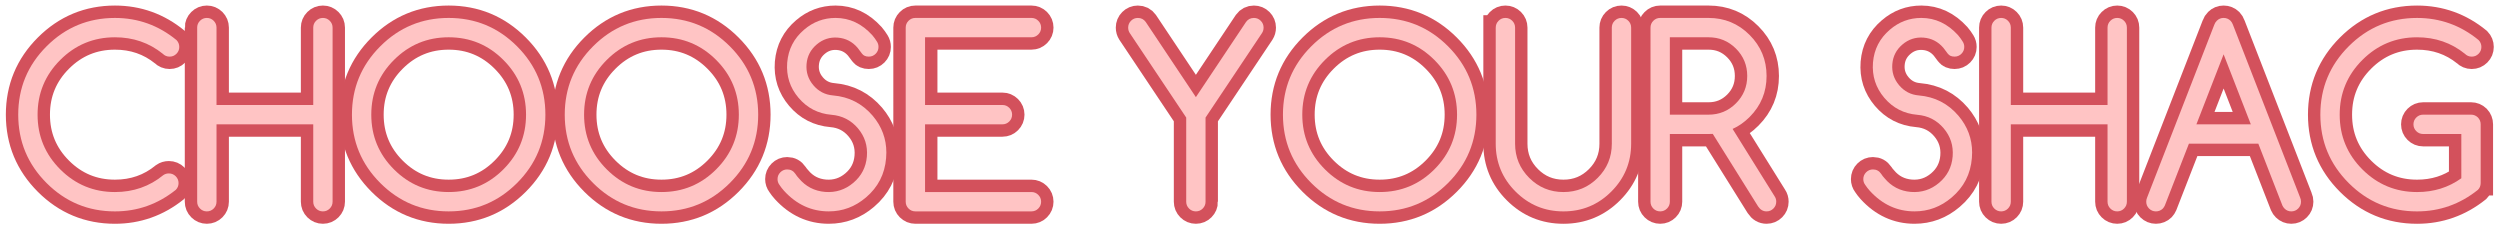 <?xml version="1.0" encoding="utf-8"?>
<!-- Generator: Adobe Illustrator 21.1.0, SVG Export Plug-In . SVG Version: 6.00 Build 0)  -->
<svg version="1.1" id="Layer_1" xmlns="http://www.w3.org/2000/svg" xmlns:xlink="http://www.w3.org/1999/xlink" x="0px" y="0px"
	 viewBox="0 0 605.76 55.68" style="enable-background:new 0 0 605.76 55.68;" xml:space="preserve">
<style type="text/css">
	.st0{fill:#FFC4C4;}
	.st1{fill:#D3515C;}
	.st2{fill:none;stroke:#D3515C;stroke-width:6;}
</style>
<g>
	<g>
		<path class="st0" d="M40.92,42.02c0.645,0,1.196,0.229,1.655,0.688c0.458,0.459,0.688,1.011,0.688,1.655s-0.225,1.191-0.674,1.641
			c-4.355,3.477-9.268,5.215-14.736,5.215c-6.465,0-11.987-2.29-16.567-6.87c-4.581-4.58-6.87-10.103-6.87-16.568
			c0-6.465,2.29-11.987,6.87-16.567c4.58-4.58,10.103-6.87,16.567-6.87c5.585,0,10.557,1.787,14.912,5.361
			c0.449,0.469,0.674,1.025,0.674,1.67s-0.23,1.196-0.688,1.655c-0.459,0.459-1.011,0.688-1.655,0.688s-1.201-0.234-1.67-0.703
			c-3.301-2.656-7.159-3.984-11.572-3.984c-5.176,0-9.595,1.831-13.257,5.493s-5.493,8.081-5.493,13.257
			c0,5.176,1.831,9.595,5.493,13.257s8.081,5.493,13.257,5.493c4.472,0,8.379-1.367,11.719-4.102
			C39.963,42.157,40.411,42.02,40.92,42.02z"/>
		<path class="st0" d="M47.775,6.688c0-0.645,0.229-1.196,0.688-1.655c0.458-0.459,1.011-0.688,1.655-0.688s1.196,0.229,1.655,0.688
			c0.458,0.459,0.688,1.011,0.688,1.655v18.75H75.9V6.688c0-0.645,0.229-1.196,0.688-1.655c0.458-0.459,1.011-0.688,1.655-0.688
			s1.196,0.229,1.655,0.688c0.458,0.459,0.688,1.011,0.688,1.655v42.188c0,0.645-0.23,1.196-0.688,1.655
			c-0.459,0.459-1.011,0.688-1.655,0.688s-1.197-0.229-1.655-0.688C76.13,50.072,75.9,49.52,75.9,48.876v-18.75H52.463v18.75
			c0,0.645-0.23,1.196-0.688,1.655c-0.459,0.459-1.011,0.688-1.655,0.688s-1.197-0.229-1.655-0.688
			c-0.459-0.459-0.688-1.011-0.688-1.655V6.688z"/>
		<path class="st0" d="M132.15,27.782c0,6.465-2.29,11.988-6.87,16.568c-4.581,4.58-10.103,6.87-16.567,6.87
			c-6.465,0-11.987-2.29-16.567-6.87c-4.581-4.58-6.87-10.103-6.87-16.568c0-6.465,2.29-11.987,6.87-16.567
			c4.58-4.58,10.103-6.87,16.567-6.87c6.464,0,11.987,2.29,16.567,6.87C129.86,15.794,132.15,21.317,132.15,27.782z M108.713,9.032
			c-5.176,0-9.595,1.831-13.257,5.493s-5.493,8.081-5.493,13.257c0,5.176,1.831,9.595,5.493,13.257s8.081,5.493,13.257,5.493
			c5.175,0,9.595-1.831,13.257-5.493s5.493-8.081,5.493-13.257c0-5.176-1.831-9.595-5.493-13.257S113.888,9.032,108.713,9.032z"/>
		<path class="st0" d="M183.713,27.782c0,6.465-2.29,11.988-6.87,16.568c-4.581,4.58-10.103,6.87-16.567,6.87
			c-6.465,0-11.987-2.29-16.567-6.87c-4.581-4.58-6.87-10.103-6.87-16.568c0-6.465,2.29-11.987,6.87-16.567
			c4.58-4.58,10.103-6.87,16.567-6.87c6.464,0,11.987,2.29,16.567,6.87C181.423,15.794,183.713,21.317,183.713,27.782z
			 M160.275,9.032c-5.176,0-9.595,1.831-13.257,5.493s-5.493,8.081-5.493,13.257c0,5.176,1.831,9.595,5.493,13.257
			s8.081,5.493,13.257,5.493c5.175,0,9.595-1.831,13.257-5.493s5.493-8.081,5.493-13.257c0-5.176-1.831-9.595-5.493-13.257
			S165.45,9.032,160.275,9.032z"/>
		<path class="st0" d="M188.869,44.804c-0.312-0.41-0.469-0.879-0.469-1.406c0-0.645,0.229-1.196,0.688-1.655
			c0.458-0.459,1.011-0.688,1.655-0.688c0.839,0,1.504,0.361,1.992,1.084c0.234,0.371,0.508,0.723,0.82,1.055
			c1.66,1.992,3.789,3.096,6.387,3.311c2.578,0.195,4.853-0.542,6.826-2.212c1.973-1.67,3.066-3.794,3.281-6.372
			c0.215-2.598-0.513-4.878-2.183-6.841c-1.67-1.963-3.804-3.052-6.401-3.267c-3.223-0.273-5.879-1.641-7.969-4.102
			c-2.09-2.461-3.008-5.312-2.754-8.555c0.273-3.223,1.641-5.879,4.102-7.969c2.207-1.895,4.746-2.842,7.617-2.842
			c3.398,0,6.367,1.396,8.906,4.189c0.429,0.508,0.81,1.035,1.143,1.582c0.234,0.371,0.352,0.791,0.352,1.26
			c0,0.645-0.23,1.196-0.688,1.655c-0.459,0.459-1.011,0.688-1.655,0.688c-0.743,0-1.289-0.234-1.641-0.703
			s-0.713-0.947-1.084-1.436c-1.27-1.484-2.861-2.305-4.775-2.461c-1.934-0.156-3.643,0.396-5.127,1.655
			c-1.484,1.26-2.305,2.847-2.461,4.761c-0.157,1.934,0.396,3.643,1.655,5.127s2.846,2.305,4.761,2.461
			c3.886,0.332,7.09,1.973,9.609,4.922c2.207,2.617,3.311,5.586,3.311,8.907c0,0.449-0.02,0.898-0.059,1.348
			c-0.312,3.867-1.944,7.051-4.893,9.551c-2.637,2.246-5.635,3.369-8.994,3.369c-4.2,0-7.812-1.66-10.84-4.98
			C189.572,45.79,189.201,45.311,188.869,44.804z"/>
		<path class="st0" d="M221.799,4.344h28.125c0.645,0,1.196,0.229,1.655,0.688c0.458,0.459,0.688,1.011,0.688,1.655
			s-0.23,1.196-0.688,1.655c-0.459,0.459-1.011,0.688-1.655,0.688h-25.781v16.406h18.75c0.645,0,1.196,0.229,1.655,0.688
			c0.458,0.459,0.688,1.011,0.688,1.655s-0.23,1.196-0.688,1.655c-0.459,0.459-1.011,0.688-1.655,0.688h-18.75v16.407h25.781
			c0.645,0,1.196,0.229,1.655,0.688c0.458,0.459,0.688,1.011,0.688,1.655s-0.23,1.196-0.688,1.655
			c-0.459,0.459-1.011,0.688-1.655,0.688h-28.125c-0.645,0-1.197-0.229-1.655-0.688c-0.459-0.459-0.688-1.011-0.688-1.655V6.688
			c0-0.645,0.229-1.196,0.688-1.655C220.602,4.574,221.154,4.344,221.799,4.344z"/>
		<path class="st0" d="M292.111,48.876c0,0.645-0.23,1.196-0.688,1.655c-0.459,0.459-1.011,0.688-1.655,0.688
			s-1.197-0.229-1.655-0.688c-0.459-0.459-0.688-1.011-0.688-1.655V28.485L273.742,8.006c-0.254-0.391-0.381-0.83-0.381-1.318
			c0-0.645,0.229-1.196,0.688-1.655c0.458-0.459,1.011-0.688,1.655-0.688c0.801,0,1.436,0.322,1.904,0.967l12.158,18.223
			l12.158-18.223c0.469-0.645,1.103-0.967,1.904-0.967c0.645,0,1.196,0.229,1.655,0.688s0.688,1.011,0.688,1.655
			c0,0.488-0.127,0.928-0.381,1.318l-13.682,20.479V48.876z"/>
		<path class="st0" d="M357.736,27.782c0,6.465-2.29,11.988-6.87,16.568s-10.103,6.87-16.567,6.87s-11.987-2.29-16.567-6.87
			s-6.87-10.103-6.87-16.568c0-6.465,2.29-11.987,6.87-16.567s10.103-6.87,16.567-6.87s11.987,2.29,16.567,6.87
			S357.736,21.317,357.736,27.782z M334.299,9.032c-5.176,0-9.595,1.831-13.257,5.493s-5.493,8.081-5.493,13.257
			c0,5.176,1.831,9.595,5.493,13.257s8.081,5.493,13.257,5.493s9.595-1.831,13.257-5.493s5.493-8.081,5.493-13.257
			c0-5.176-1.831-9.595-5.493-13.257S339.474,9.032,334.299,9.032z"/>
		<path class="st0" d="M362.424,6.688c0-0.645,0.229-1.196,0.688-1.655s1.011-0.688,1.655-0.688s1.196,0.229,1.655,0.688
			s0.688,1.011,0.688,1.655v28.125c0,3.242,1.143,6.006,3.428,8.291s5.049,3.428,8.291,3.428s6.006-1.143,8.291-3.428
			s3.428-5.049,3.428-8.291V6.688c0-0.645,0.229-1.196,0.688-1.655s1.011-0.688,1.655-0.688s1.196,0.229,1.655,0.688
			s0.688,1.011,0.688,1.655v28.125c0,4.531-1.602,8.398-4.805,11.602s-7.07,4.805-11.602,4.805s-8.398-1.602-11.602-4.805
			s-4.805-7.07-4.805-11.602V6.688z"/>
		<path class="st0" d="M402.267,4.344h11.719c3.887,0,7.202,1.372,9.946,4.116s4.116,6.06,4.116,9.946s-1.367,7.197-4.102,9.932
			c-1.27,1.27-2.646,2.236-4.131,2.9l10.195,16.348c0.254,0.371,0.381,0.801,0.381,1.289c0,0.645-0.229,1.196-0.688,1.655
			s-1.011,0.688-1.655,0.688c-0.84,0-1.523-0.4-2.051-1.201L415.011,32.44c-0.332,0.02-0.674,0.029-1.025,0.029h-9.375v16.407
			c0,0.645-0.229,1.196-0.688,1.655s-1.011,0.688-1.655,0.688s-1.196-0.229-1.655-0.688s-0.688-1.011-0.688-1.655V6.688
			c0-0.645,0.229-1.196,0.688-1.655S401.623,4.344,402.267,4.344z M404.611,9.032v18.75h9.375c2.598,0,4.81-0.913,6.636-2.739
			s2.739-4.038,2.739-6.636s-0.913-4.81-2.739-6.636s-4.038-2.739-6.636-2.739H404.611z"/>
		<path class="st0" d="M451.955,44.804c-0.312-0.41-0.469-0.879-0.469-1.406c0-0.645,0.229-1.196,0.688-1.655
			s1.011-0.688,1.655-0.688c0.84,0,1.504,0.361,1.992,1.084c0.234,0.371,0.508,0.723,0.82,1.055c1.66,1.992,3.789,3.096,6.387,3.311
			c2.578,0.195,4.854-0.542,6.826-2.212s3.066-3.794,3.281-6.372c0.215-2.598-0.513-4.878-2.183-6.841
			c-1.67-1.963-3.804-3.052-6.401-3.267c-3.223-0.273-5.879-1.641-7.969-4.102s-3.008-5.312-2.754-8.555
			c0.273-3.223,1.641-5.879,4.102-7.969c2.207-1.895,4.746-2.842,7.617-2.842c3.398,0,6.367,1.396,8.906,4.189
			c0.43,0.508,0.811,1.035,1.143,1.582c0.234,0.371,0.352,0.791,0.352,1.26c0,0.645-0.229,1.196-0.688,1.655
			s-1.011,0.688-1.655,0.688c-0.742,0-1.289-0.234-1.641-0.703s-0.713-0.947-1.084-1.436c-1.27-1.484-2.861-2.305-4.775-2.461
			c-1.934-0.156-3.643,0.396-5.127,1.655s-2.305,2.847-2.461,4.761c-0.156,1.934,0.396,3.643,1.655,5.127s2.847,2.305,4.761,2.461
			c3.887,0.332,7.09,1.973,9.609,4.922c2.207,2.617,3.311,5.586,3.311,8.907c0,0.449-0.02,0.898-0.059,1.348
			c-0.312,3.867-1.943,7.051-4.893,9.551c-2.637,2.246-5.635,3.369-8.994,3.369c-4.199,0-7.812-1.66-10.84-4.98
			C452.658,45.79,452.287,45.311,451.955,44.804z"/>
		<path class="st0" d="M482.541,6.688c0-0.645,0.229-1.196,0.688-1.655s1.011-0.688,1.655-0.688s1.196,0.229,1.655,0.688
			s0.688,1.011,0.688,1.655v18.75h23.438V6.688c0-0.645,0.229-1.196,0.688-1.655s1.011-0.688,1.655-0.688s1.196,0.229,1.655,0.688
			s0.688,1.011,0.688,1.655v42.188c0,0.645-0.229,1.196-0.688,1.655s-1.011,0.688-1.655,0.688s-1.196-0.229-1.655-0.688
			s-0.688-1.011-0.688-1.655v-18.75h-23.438v18.75c0,0.645-0.229,1.196-0.688,1.655s-1.011,0.688-1.655,0.688
			s-1.196-0.229-1.655-0.688s-0.688-1.011-0.688-1.655V6.688z"/>
		<path class="st0" d="M530.383,34.813l-5.83,14.971c-0.117,0.273-0.283,0.527-0.498,0.762c-0.469,0.449-1.025,0.674-1.67,0.674
			s-1.196-0.229-1.655-0.688s-0.688-1.011-0.688-1.655c0-0.371,0.068-0.703,0.205-0.996l16.289-41.895
			c0.117-0.352,0.322-0.674,0.615-0.967c0.449-0.449,0.996-0.674,1.641-0.674s1.201,0.225,1.67,0.674
			c0.273,0.293,0.469,0.615,0.586,0.967l16.289,41.895c0.137,0.293,0.205,0.625,0.205,0.996c0,0.645-0.229,1.196-0.688,1.655
			s-1.011,0.688-1.655,0.688s-1.191-0.225-1.641-0.674c-0.234-0.234-0.41-0.488-0.527-0.762l-5.83-14.971H530.383z M545.383,30.125
			l-6.592-16.963l-6.592,16.963H545.383z"/>
		<path class="st0" d="M601.076,44.364c0,0.645-0.225,1.191-0.674,1.641c-4.355,3.477-9.268,5.215-14.736,5.215
			c-6.465,0-11.987-2.29-16.567-6.87s-6.87-10.103-6.87-16.568c0-6.465,2.29-11.987,6.87-16.567s10.103-6.87,16.567-6.87
			c5.586,0,10.557,1.787,14.912,5.361c0.449,0.469,0.674,1.025,0.674,1.67s-0.229,1.196-0.688,1.655s-1.011,0.688-1.655,0.688
			s-1.201-0.234-1.67-0.703c-3.301-2.656-7.158-3.984-11.572-3.984c-5.176,0-9.595,1.831-13.257,5.493s-5.493,8.081-5.493,13.257
			c0,5.176,1.831,9.595,5.493,13.257s8.081,5.493,13.257,5.493c4.043,0,7.617-1.113,10.723-3.34V32.469h-9.258
			c-0.645,0-1.196-0.229-1.655-0.688s-0.688-1.011-0.688-1.655s0.229-1.196,0.688-1.655s1.011-0.688,1.655-0.688h11.631
			c0.625,0,1.172,0.225,1.641,0.674c0.449,0.469,0.674,1.025,0.674,1.67V44.364z"/>
	</g>
	<g>
		<path class="st1" d="M40.92,42.02c0.645,0,1.196,0.229,1.655,0.688c0.458,0.459,0.688,1.011,0.688,1.655s-0.225,1.191-0.674,1.641
			c-4.355,3.477-9.268,5.215-14.736,5.215c-6.465,0-11.987-2.29-16.567-6.87c-4.581-4.58-6.87-10.103-6.87-16.568
			c0-6.465,2.29-11.987,6.87-16.567c4.58-4.58,10.103-6.87,16.567-6.87c5.585,0,10.557,1.787,14.912,5.361
			c0.449,0.469,0.674,1.025,0.674,1.67s-0.23,1.196-0.688,1.655c-0.459,0.459-1.011,0.688-1.655,0.688s-1.201-0.234-1.67-0.703
			c-3.301-2.656-7.159-3.984-11.572-3.984c-5.176,0-9.595,1.831-13.257,5.493s-5.493,8.081-5.493,13.257
			c0,5.176,1.831,9.595,5.493,13.257s8.081,5.493,13.257,5.493c4.472,0,8.379-1.367,11.719-4.102
			C39.963,42.157,40.411,42.02,40.92,42.02z"/>
		<path class="st1" d="M47.775,6.688c0-0.645,0.229-1.196,0.688-1.655c0.458-0.459,1.011-0.688,1.655-0.688s1.196,0.229,1.655,0.688
			c0.458,0.459,0.688,1.011,0.688,1.655v18.75H75.9V6.688c0-0.645,0.229-1.196,0.688-1.655c0.458-0.459,1.011-0.688,1.655-0.688
			s1.196,0.229,1.655,0.688c0.458,0.459,0.688,1.011,0.688,1.655v42.188c0,0.645-0.23,1.196-0.688,1.655
			c-0.459,0.459-1.011,0.688-1.655,0.688s-1.197-0.229-1.655-0.688C76.13,50.072,75.9,49.52,75.9,48.876v-18.75H52.463v18.75
			c0,0.645-0.23,1.196-0.688,1.655c-0.459,0.459-1.011,0.688-1.655,0.688s-1.197-0.229-1.655-0.688
			c-0.459-0.459-0.688-1.011-0.688-1.655V6.688z"/>
		<path class="st1" d="M132.15,27.782c0,6.465-2.29,11.988-6.87,16.568c-4.581,4.58-10.103,6.87-16.567,6.87
			c-6.465,0-11.987-2.29-16.567-6.87c-4.581-4.58-6.87-10.103-6.87-16.568c0-6.465,2.29-11.987,6.87-16.567
			c4.58-4.58,10.103-6.87,16.567-6.87c6.464,0,11.987,2.29,16.567,6.87C129.86,15.794,132.15,21.317,132.15,27.782z M108.713,9.032
			c-5.176,0-9.595,1.831-13.257,5.493s-5.493,8.081-5.493,13.257c0,5.176,1.831,9.595,5.493,13.257s8.081,5.493,13.257,5.493
			c5.175,0,9.595-1.831,13.257-5.493s5.493-8.081,5.493-13.257c0-5.176-1.831-9.595-5.493-13.257S113.888,9.032,108.713,9.032z"/>
		<path class="st1" d="M183.713,27.782c0,6.465-2.29,11.988-6.87,16.568c-4.581,4.58-10.103,6.87-16.567,6.87
			c-6.465,0-11.987-2.29-16.567-6.87c-4.581-4.58-6.87-10.103-6.87-16.568c0-6.465,2.29-11.987,6.87-16.567
			c4.58-4.58,10.103-6.87,16.567-6.87c6.464,0,11.987,2.29,16.567,6.87C181.423,15.794,183.713,21.317,183.713,27.782z
			 M160.275,9.032c-5.176,0-9.595,1.831-13.257,5.493s-5.493,8.081-5.493,13.257c0,5.176,1.831,9.595,5.493,13.257
			s8.081,5.493,13.257,5.493c5.175,0,9.595-1.831,13.257-5.493s5.493-8.081,5.493-13.257c0-5.176-1.831-9.595-5.493-13.257
			S165.45,9.032,160.275,9.032z"/>
		<path class="st1" d="M188.869,44.804c-0.312-0.41-0.469-0.879-0.469-1.406c0-0.645,0.229-1.196,0.688-1.655
			c0.458-0.459,1.011-0.688,1.655-0.688c0.839,0,1.504,0.361,1.992,1.084c0.234,0.371,0.508,0.723,0.82,1.055
			c1.66,1.992,3.789,3.096,6.387,3.311c2.578,0.195,4.853-0.542,6.826-2.212c1.973-1.67,3.066-3.794,3.281-6.372
			c0.215-2.598-0.513-4.878-2.183-6.841c-1.67-1.963-3.804-3.052-6.401-3.267c-3.223-0.273-5.879-1.641-7.969-4.102
			c-2.09-2.461-3.008-5.312-2.754-8.555c0.273-3.223,1.641-5.879,4.102-7.969c2.207-1.895,4.746-2.842,7.617-2.842
			c3.398,0,6.367,1.396,8.906,4.189c0.429,0.508,0.81,1.035,1.143,1.582c0.234,0.371,0.352,0.791,0.352,1.26
			c0,0.645-0.23,1.196-0.688,1.655c-0.459,0.459-1.011,0.688-1.655,0.688c-0.743,0-1.289-0.234-1.641-0.703
			s-0.713-0.947-1.084-1.436c-1.27-1.484-2.861-2.305-4.775-2.461c-1.934-0.156-3.643,0.396-5.127,1.655
			c-1.484,1.26-2.305,2.847-2.461,4.761c-0.157,1.934,0.396,3.643,1.655,5.127s2.846,2.305,4.761,2.461
			c3.886,0.332,7.09,1.973,9.609,4.922c2.207,2.617,3.311,5.586,3.311,8.907c0,0.449-0.02,0.898-0.059,1.348
			c-0.312,3.867-1.944,7.051-4.893,9.551c-2.637,2.246-5.635,3.369-8.994,3.369c-4.2,0-7.812-1.66-10.84-4.98
			C189.572,45.79,189.201,45.311,188.869,44.804z"/>
		<path class="st1" d="M221.799,4.344h28.125c0.645,0,1.196,0.229,1.655,0.688c0.458,0.459,0.688,1.011,0.688,1.655
			s-0.23,1.196-0.688,1.655c-0.459,0.459-1.011,0.688-1.655,0.688h-25.781v16.406h18.75c0.645,0,1.196,0.229,1.655,0.688
			c0.458,0.459,0.688,1.011,0.688,1.655s-0.23,1.196-0.688,1.655c-0.459,0.459-1.011,0.688-1.655,0.688h-18.75v16.407h25.781
			c0.645,0,1.196,0.229,1.655,0.688c0.458,0.459,0.688,1.011,0.688,1.655s-0.23,1.196-0.688,1.655
			c-0.459,0.459-1.011,0.688-1.655,0.688h-28.125c-0.645,0-1.197-0.229-1.655-0.688c-0.459-0.459-0.688-1.011-0.688-1.655V6.688
			c0-0.645,0.229-1.196,0.688-1.655C220.602,4.574,221.154,4.344,221.799,4.344z"/>
		<path class="st1" d="M292.111,48.876c0,0.645-0.23,1.196-0.688,1.655c-0.459,0.459-1.011,0.688-1.655,0.688
			s-1.197-0.229-1.655-0.688c-0.459-0.459-0.688-1.011-0.688-1.655V28.485L273.742,8.006c-0.254-0.391-0.381-0.83-0.381-1.318
			c0-0.645,0.229-1.196,0.688-1.655c0.458-0.459,1.011-0.688,1.655-0.688c0.801,0,1.436,0.322,1.904,0.967l12.158,18.223
			l12.158-18.223c0.469-0.645,1.103-0.967,1.904-0.967c0.645,0,1.196,0.229,1.655,0.688s0.688,1.011,0.688,1.655
			c0,0.488-0.127,0.928-0.381,1.318l-13.682,20.479V48.876z"/>
		<path class="st1" d="M357.736,27.782c0,6.465-2.29,11.988-6.87,16.568s-10.103,6.87-16.567,6.87s-11.987-2.29-16.567-6.87
			s-6.87-10.103-6.87-16.568c0-6.465,2.29-11.987,6.87-16.567s10.103-6.87,16.567-6.87s11.987,2.29,16.567,6.87
			S357.736,21.317,357.736,27.782z M334.299,9.032c-5.176,0-9.595,1.831-13.257,5.493s-5.493,8.081-5.493,13.257
			c0,5.176,1.831,9.595,5.493,13.257s8.081,5.493,13.257,5.493s9.595-1.831,13.257-5.493s5.493-8.081,5.493-13.257
			c0-5.176-1.831-9.595-5.493-13.257S339.474,9.032,334.299,9.032z"/>
		<path class="st1" d="M362.424,6.688c0-0.645,0.229-1.196,0.688-1.655s1.011-0.688,1.655-0.688s1.196,0.229,1.655,0.688
			s0.688,1.011,0.688,1.655v28.125c0,3.242,1.143,6.006,3.428,8.291s5.049,3.428,8.291,3.428s6.006-1.143,8.291-3.428
			s3.428-5.049,3.428-8.291V6.688c0-0.645,0.229-1.196,0.688-1.655s1.011-0.688,1.655-0.688s1.196,0.229,1.655,0.688
			s0.688,1.011,0.688,1.655v28.125c0,4.531-1.602,8.398-4.805,11.602s-7.07,4.805-11.602,4.805s-8.398-1.602-11.602-4.805
			s-4.805-7.07-4.805-11.602V6.688z"/>
		<path class="st1" d="M402.267,4.344h11.719c3.887,0,7.202,1.372,9.946,4.116s4.116,6.06,4.116,9.946s-1.367,7.197-4.102,9.932
			c-1.27,1.27-2.646,2.236-4.131,2.9l10.195,16.348c0.254,0.371,0.381,0.801,0.381,1.289c0,0.645-0.229,1.196-0.688,1.655
			s-1.011,0.688-1.655,0.688c-0.84,0-1.523-0.4-2.051-1.201L415.011,32.44c-0.332,0.02-0.674,0.029-1.025,0.029h-9.375v16.407
			c0,0.645-0.229,1.196-0.688,1.655s-1.011,0.688-1.655,0.688s-1.196-0.229-1.655-0.688s-0.688-1.011-0.688-1.655V6.688
			c0-0.645,0.229-1.196,0.688-1.655S401.623,4.344,402.267,4.344z M404.611,9.032v18.75h9.375c2.598,0,4.81-0.913,6.636-2.739
			s2.739-4.038,2.739-6.636s-0.913-4.81-2.739-6.636s-4.038-2.739-6.636-2.739H404.611z"/>
		<path class="st1" d="M451.955,44.804c-0.312-0.41-0.469-0.879-0.469-1.406c0-0.645,0.229-1.196,0.688-1.655
			s1.011-0.688,1.655-0.688c0.84,0,1.504,0.361,1.992,1.084c0.234,0.371,0.508,0.723,0.82,1.055c1.66,1.992,3.789,3.096,6.387,3.311
			c2.578,0.195,4.854-0.542,6.826-2.212s3.066-3.794,3.281-6.372c0.215-2.598-0.513-4.878-2.183-6.841
			c-1.67-1.963-3.804-3.052-6.401-3.267c-3.223-0.273-5.879-1.641-7.969-4.102s-3.008-5.312-2.754-8.555
			c0.273-3.223,1.641-5.879,4.102-7.969c2.207-1.895,4.746-2.842,7.617-2.842c3.398,0,6.367,1.396,8.906,4.189
			c0.43,0.508,0.811,1.035,1.143,1.582c0.234,0.371,0.352,0.791,0.352,1.26c0,0.645-0.229,1.196-0.688,1.655
			s-1.011,0.688-1.655,0.688c-0.742,0-1.289-0.234-1.641-0.703s-0.713-0.947-1.084-1.436c-1.27-1.484-2.861-2.305-4.775-2.461
			c-1.934-0.156-3.643,0.396-5.127,1.655s-2.305,2.847-2.461,4.761c-0.156,1.934,0.396,3.643,1.655,5.127s2.847,2.305,4.761,2.461
			c3.887,0.332,7.09,1.973,9.609,4.922c2.207,2.617,3.311,5.586,3.311,8.907c0,0.449-0.02,0.898-0.059,1.348
			c-0.312,3.867-1.943,7.051-4.893,9.551c-2.637,2.246-5.635,3.369-8.994,3.369c-4.199,0-7.812-1.66-10.84-4.98
			C452.658,45.79,452.287,45.311,451.955,44.804z"/>
		<path class="st1" d="M482.541,6.688c0-0.645,0.229-1.196,0.688-1.655s1.011-0.688,1.655-0.688s1.196,0.229,1.655,0.688
			s0.688,1.011,0.688,1.655v18.75h23.438V6.688c0-0.645,0.229-1.196,0.688-1.655s1.011-0.688,1.655-0.688s1.196,0.229,1.655,0.688
			s0.688,1.011,0.688,1.655v42.188c0,0.645-0.229,1.196-0.688,1.655s-1.011,0.688-1.655,0.688s-1.196-0.229-1.655-0.688
			s-0.688-1.011-0.688-1.655v-18.75h-23.438v18.75c0,0.645-0.229,1.196-0.688,1.655s-1.011,0.688-1.655,0.688
			s-1.196-0.229-1.655-0.688s-0.688-1.011-0.688-1.655V6.688z"/>
		<path class="st1" d="M530.383,34.813l-5.83,14.971c-0.117,0.273-0.283,0.527-0.498,0.762c-0.469,0.449-1.025,0.674-1.67,0.674
			s-1.196-0.229-1.655-0.688s-0.688-1.011-0.688-1.655c0-0.371,0.068-0.703,0.205-0.996l16.289-41.895
			c0.117-0.352,0.322-0.674,0.615-0.967c0.449-0.449,0.996-0.674,1.641-0.674s1.201,0.225,1.67,0.674
			c0.273,0.293,0.469,0.615,0.586,0.967l16.289,41.895c0.137,0.293,0.205,0.625,0.205,0.996c0,0.645-0.229,1.196-0.688,1.655
			s-1.011,0.688-1.655,0.688s-1.191-0.225-1.641-0.674c-0.234-0.234-0.41-0.488-0.527-0.762l-5.83-14.971H530.383z M545.383,30.125
			l-6.592-16.963l-6.592,16.963H545.383z"/>
		<path class="st1" d="M601.076,44.364c0,0.645-0.225,1.191-0.674,1.641c-4.355,3.477-9.268,5.215-14.736,5.215
			c-6.465,0-11.987-2.29-16.567-6.87s-6.87-10.103-6.87-16.568c0-6.465,2.29-11.987,6.87-16.567s10.103-6.87,16.567-6.87
			c5.586,0,10.557,1.787,14.912,5.361c0.449,0.469,0.674,1.025,0.674,1.67s-0.229,1.196-0.688,1.655s-1.011,0.688-1.655,0.688
			s-1.201-0.234-1.67-0.703c-3.301-2.656-7.158-3.984-11.572-3.984c-5.176,0-9.595,1.831-13.257,5.493s-5.493,8.081-5.493,13.257
			c0,5.176,1.831,9.595,5.493,13.257s8.081,5.493,13.257,5.493c4.043,0,7.617-1.113,10.723-3.34V32.469h-9.258
			c-0.645,0-1.196-0.229-1.655-0.688s-0.688-1.011-0.688-1.655s0.229-1.196,0.688-1.655s1.011-0.688,1.655-0.688h11.631
			c0.625,0,1.172,0.225,1.641,0.674c0.449,0.469,0.674,1.025,0.674,1.67V44.364z"/>
	</g>
	<g>
		<path class="st2" d="M40.92,42.02c0.645,0,1.196,0.229,1.655,0.688c0.458,0.459,0.688,1.011,0.688,1.655s-0.225,1.191-0.674,1.641
			c-4.355,3.477-9.268,5.215-14.736,5.215c-6.465,0-11.987-2.29-16.567-6.87c-4.581-4.58-6.87-10.103-6.87-16.568
			c0-6.465,2.29-11.987,6.87-16.567c4.58-4.58,10.103-6.87,16.567-6.87c5.585,0,10.557,1.787,14.912,5.361
			c0.449,0.469,0.674,1.025,0.674,1.67s-0.23,1.196-0.688,1.655c-0.459,0.459-1.011,0.688-1.655,0.688s-1.201-0.234-1.67-0.703
			c-3.301-2.656-7.159-3.984-11.572-3.984c-5.176,0-9.595,1.831-13.257,5.493s-5.493,8.081-5.493,13.257
			c0,5.176,1.831,9.595,5.493,13.257s8.081,5.493,13.257,5.493c4.472,0,8.379-1.367,11.719-4.102
			C39.963,42.157,40.411,42.02,40.92,42.02z"/>
		<path class="st2" d="M47.775,6.688c0-0.645,0.229-1.196,0.688-1.655c0.458-0.459,1.011-0.688,1.655-0.688s1.196,0.229,1.655,0.688
			c0.458,0.459,0.688,1.011,0.688,1.655v18.75H75.9V6.688c0-0.645,0.229-1.196,0.688-1.655c0.458-0.459,1.011-0.688,1.655-0.688
			s1.196,0.229,1.655,0.688c0.458,0.459,0.688,1.011,0.688,1.655v42.188c0,0.645-0.23,1.196-0.688,1.655
			c-0.459,0.459-1.011,0.688-1.655,0.688s-1.197-0.229-1.655-0.688C76.13,50.072,75.9,49.52,75.9,48.876v-18.75H52.463v18.75
			c0,0.645-0.23,1.196-0.688,1.655c-0.459,0.459-1.011,0.688-1.655,0.688s-1.197-0.229-1.655-0.688
			c-0.459-0.459-0.688-1.011-0.688-1.655V6.688z"/>
		<path class="st2" d="M132.15,27.782c0,6.465-2.29,11.988-6.87,16.568c-4.581,4.58-10.103,6.87-16.567,6.87
			c-6.465,0-11.987-2.29-16.567-6.87c-4.581-4.58-6.87-10.103-6.87-16.568c0-6.465,2.29-11.987,6.87-16.567
			c4.58-4.58,10.103-6.87,16.567-6.87c6.464,0,11.987,2.29,16.567,6.87C129.86,15.794,132.15,21.317,132.15,27.782z M108.713,9.032
			c-5.176,0-9.595,1.831-13.257,5.493s-5.493,8.081-5.493,13.257c0,5.176,1.831,9.595,5.493,13.257s8.081,5.493,13.257,5.493
			c5.175,0,9.595-1.831,13.257-5.493s5.493-8.081,5.493-13.257c0-5.176-1.831-9.595-5.493-13.257S113.888,9.032,108.713,9.032z"/>
		<path class="st2" d="M183.713,27.782c0,6.465-2.29,11.988-6.87,16.568c-4.581,4.58-10.103,6.87-16.567,6.87
			c-6.465,0-11.987-2.29-16.567-6.87c-4.581-4.58-6.87-10.103-6.87-16.568c0-6.465,2.29-11.987,6.87-16.567
			c4.58-4.58,10.103-6.87,16.567-6.87c6.464,0,11.987,2.29,16.567,6.87C181.423,15.794,183.713,21.317,183.713,27.782z
			 M160.275,9.032c-5.176,0-9.595,1.831-13.257,5.493s-5.493,8.081-5.493,13.257c0,5.176,1.831,9.595,5.493,13.257
			s8.081,5.493,13.257,5.493c5.175,0,9.595-1.831,13.257-5.493s5.493-8.081,5.493-13.257c0-5.176-1.831-9.595-5.493-13.257
			S165.45,9.032,160.275,9.032z"/>
		<path class="st2" d="M188.869,44.804c-0.312-0.41-0.469-0.879-0.469-1.406c0-0.645,0.229-1.196,0.688-1.655
			c0.458-0.459,1.011-0.688,1.655-0.688c0.839,0,1.504,0.361,1.992,1.084c0.234,0.371,0.508,0.723,0.82,1.055
			c1.66,1.992,3.789,3.096,6.387,3.311c2.578,0.195,4.853-0.542,6.826-2.212c1.973-1.67,3.066-3.794,3.281-6.372
			c0.215-2.598-0.513-4.878-2.183-6.841c-1.67-1.963-3.804-3.052-6.401-3.267c-3.223-0.273-5.879-1.641-7.969-4.102
			c-2.09-2.461-3.008-5.312-2.754-8.555c0.273-3.223,1.641-5.879,4.102-7.969c2.207-1.895,4.746-2.842,7.617-2.842
			c3.398,0,6.367,1.396,8.906,4.189c0.429,0.508,0.81,1.035,1.143,1.582c0.234,0.371,0.352,0.791,0.352,1.26
			c0,0.645-0.23,1.196-0.688,1.655c-0.459,0.459-1.011,0.688-1.655,0.688c-0.743,0-1.289-0.234-1.641-0.703
			s-0.713-0.947-1.084-1.436c-1.27-1.484-2.861-2.305-4.775-2.461c-1.934-0.156-3.643,0.396-5.127,1.655
			c-1.484,1.26-2.305,2.847-2.461,4.761c-0.157,1.934,0.396,3.643,1.655,5.127s2.846,2.305,4.761,2.461
			c3.886,0.332,7.09,1.973,9.609,4.922c2.207,2.617,3.311,5.586,3.311,8.907c0,0.449-0.02,0.898-0.059,1.348
			c-0.312,3.867-1.944,7.051-4.893,9.551c-2.637,2.246-5.635,3.369-8.994,3.369c-4.2,0-7.812-1.66-10.84-4.98
			C189.572,45.79,189.201,45.311,188.869,44.804z"/>
		<path class="st2" d="M221.799,4.344h28.125c0.645,0,1.196,0.229,1.655,0.688c0.458,0.459,0.688,1.011,0.688,1.655
			s-0.23,1.196-0.688,1.655c-0.459,0.459-1.011,0.688-1.655,0.688h-25.781v16.406h18.75c0.645,0,1.196,0.229,1.655,0.688
			c0.458,0.459,0.688,1.011,0.688,1.655s-0.23,1.196-0.688,1.655c-0.459,0.459-1.011,0.688-1.655,0.688h-18.75v16.407h25.781
			c0.645,0,1.196,0.229,1.655,0.688c0.458,0.459,0.688,1.011,0.688,1.655s-0.23,1.196-0.688,1.655
			c-0.459,0.459-1.011,0.688-1.655,0.688h-28.125c-0.645,0-1.197-0.229-1.655-0.688c-0.459-0.459-0.688-1.011-0.688-1.655V6.688
			c0-0.645,0.229-1.196,0.688-1.655C220.602,4.574,221.154,4.344,221.799,4.344z"/>
		<path class="st2" d="M292.111,48.876c0,0.645-0.23,1.196-0.688,1.655c-0.459,0.459-1.011,0.688-1.655,0.688
			s-1.197-0.229-1.655-0.688c-0.459-0.459-0.688-1.011-0.688-1.655V28.485L273.742,8.006c-0.254-0.391-0.381-0.83-0.381-1.318
			c0-0.645,0.229-1.196,0.688-1.655c0.458-0.459,1.011-0.688,1.655-0.688c0.801,0,1.436,0.322,1.904,0.967l12.158,18.223
			l12.158-18.223c0.469-0.645,1.103-0.967,1.904-0.967c0.645,0,1.196,0.229,1.655,0.688s0.688,1.011,0.688,1.655
			c0,0.488-0.127,0.928-0.381,1.318l-13.682,20.479V48.876z"/>
		<path class="st2" d="M357.736,27.782c0,6.465-2.29,11.988-6.87,16.568s-10.103,6.87-16.567,6.87s-11.987-2.29-16.567-6.87
			s-6.87-10.103-6.87-16.568c0-6.465,2.29-11.987,6.87-16.567s10.103-6.87,16.567-6.87s11.987,2.29,16.567,6.87
			S357.736,21.317,357.736,27.782z M334.299,9.032c-5.176,0-9.595,1.831-13.257,5.493s-5.493,8.081-5.493,13.257
			c0,5.176,1.831,9.595,5.493,13.257s8.081,5.493,13.257,5.493s9.595-1.831,13.257-5.493s5.493-8.081,5.493-13.257
			c0-5.176-1.831-9.595-5.493-13.257S339.474,9.032,334.299,9.032z"/>
		<path class="st2" d="M362.424,6.688c0-0.645,0.229-1.196,0.688-1.655s1.011-0.688,1.655-0.688s1.196,0.229,1.655,0.688
			s0.688,1.011,0.688,1.655v28.125c0,3.242,1.143,6.006,3.428,8.291s5.049,3.428,8.291,3.428s6.006-1.143,8.291-3.428
			s3.428-5.049,3.428-8.291V6.688c0-0.645,0.229-1.196,0.688-1.655s1.011-0.688,1.655-0.688s1.196,0.229,1.655,0.688
			s0.688,1.011,0.688,1.655v28.125c0,4.531-1.602,8.398-4.805,11.602s-7.07,4.805-11.602,4.805s-8.398-1.602-11.602-4.805
			s-4.805-7.07-4.805-11.602V6.688z"/>
		<path class="st2" d="M402.267,4.344h11.719c3.887,0,7.202,1.372,9.946,4.116s4.116,6.06,4.116,9.946s-1.367,7.197-4.102,9.932
			c-1.27,1.27-2.646,2.236-4.131,2.9l10.195,16.348c0.254,0.371,0.381,0.801,0.381,1.289c0,0.645-0.229,1.196-0.688,1.655
			s-1.011,0.688-1.655,0.688c-0.84,0-1.523-0.4-2.051-1.201L415.011,32.44c-0.332,0.02-0.674,0.029-1.025,0.029h-9.375v16.407
			c0,0.645-0.229,1.196-0.688,1.655s-1.011,0.688-1.655,0.688s-1.196-0.229-1.655-0.688s-0.688-1.011-0.688-1.655V6.688
			c0-0.645,0.229-1.196,0.688-1.655S401.623,4.344,402.267,4.344z M404.611,9.032v18.75h9.375c2.598,0,4.81-0.913,6.636-2.739
			s2.739-4.038,2.739-6.636s-0.913-4.81-2.739-6.636s-4.038-2.739-6.636-2.739H404.611z"/>
		<path class="st2" d="M451.955,44.804c-0.312-0.41-0.469-0.879-0.469-1.406c0-0.645,0.229-1.196,0.688-1.655
			s1.011-0.688,1.655-0.688c0.84,0,1.504,0.361,1.992,1.084c0.234,0.371,0.508,0.723,0.82,1.055c1.66,1.992,3.789,3.096,6.387,3.311
			c2.578,0.195,4.854-0.542,6.826-2.212s3.066-3.794,3.281-6.372c0.215-2.598-0.513-4.878-2.183-6.841
			c-1.67-1.963-3.804-3.052-6.401-3.267c-3.223-0.273-5.879-1.641-7.969-4.102s-3.008-5.312-2.754-8.555
			c0.273-3.223,1.641-5.879,4.102-7.969c2.207-1.895,4.746-2.842,7.617-2.842c3.398,0,6.367,1.396,8.906,4.189
			c0.43,0.508,0.811,1.035,1.143,1.582c0.234,0.371,0.352,0.791,0.352,1.26c0,0.645-0.229,1.196-0.688,1.655
			s-1.011,0.688-1.655,0.688c-0.742,0-1.289-0.234-1.641-0.703s-0.713-0.947-1.084-1.436c-1.27-1.484-2.861-2.305-4.775-2.461
			c-1.934-0.156-3.643,0.396-5.127,1.655s-2.305,2.847-2.461,4.761c-0.156,1.934,0.396,3.643,1.655,5.127s2.847,2.305,4.761,2.461
			c3.887,0.332,7.09,1.973,9.609,4.922c2.207,2.617,3.311,5.586,3.311,8.907c0,0.449-0.02,0.898-0.059,1.348
			c-0.312,3.867-1.943,7.051-4.893,9.551c-2.637,2.246-5.635,3.369-8.994,3.369c-4.199,0-7.812-1.66-10.84-4.98
			C452.658,45.79,452.287,45.311,451.955,44.804z"/>
		<path class="st2" d="M482.541,6.688c0-0.645,0.229-1.196,0.688-1.655s1.011-0.688,1.655-0.688s1.196,0.229,1.655,0.688
			s0.688,1.011,0.688,1.655v18.75h23.438V6.688c0-0.645,0.229-1.196,0.688-1.655s1.011-0.688,1.655-0.688s1.196,0.229,1.655,0.688
			s0.688,1.011,0.688,1.655v42.188c0,0.645-0.229,1.196-0.688,1.655s-1.011,0.688-1.655,0.688s-1.196-0.229-1.655-0.688
			s-0.688-1.011-0.688-1.655v-18.75h-23.438v18.75c0,0.645-0.229,1.196-0.688,1.655s-1.011,0.688-1.655,0.688
			s-1.196-0.229-1.655-0.688s-0.688-1.011-0.688-1.655V6.688z"/>
		<path class="st2" d="M530.383,34.813l-5.83,14.971c-0.117,0.273-0.283,0.527-0.498,0.762c-0.469,0.449-1.025,0.674-1.67,0.674
			s-1.196-0.229-1.655-0.688s-0.688-1.011-0.688-1.655c0-0.371,0.068-0.703,0.205-0.996l16.289-41.895
			c0.117-0.352,0.322-0.674,0.615-0.967c0.449-0.449,0.996-0.674,1.641-0.674s1.201,0.225,1.67,0.674
			c0.273,0.293,0.469,0.615,0.586,0.967l16.289,41.895c0.137,0.293,0.205,0.625,0.205,0.996c0,0.645-0.229,1.196-0.688,1.655
			s-1.011,0.688-1.655,0.688s-1.191-0.225-1.641-0.674c-0.234-0.234-0.41-0.488-0.527-0.762l-5.83-14.971H530.383z M545.383,30.125
			l-6.592-16.963l-6.592,16.963H545.383z"/>
		<path class="st2" d="M601.076,44.364c0,0.645-0.225,1.191-0.674,1.641c-4.355,3.477-9.268,5.215-14.736,5.215
			c-6.465,0-11.987-2.29-16.567-6.87s-6.87-10.103-6.87-16.568c0-6.465,2.29-11.987,6.87-16.567s10.103-6.87,16.567-6.87
			c5.586,0,10.557,1.787,14.912,5.361c0.449,0.469,0.674,1.025,0.674,1.67s-0.229,1.196-0.688,1.655s-1.011,0.688-1.655,0.688
			s-1.201-0.234-1.67-0.703c-3.301-2.656-7.158-3.984-11.572-3.984c-5.176,0-9.595,1.831-13.257,5.493s-5.493,8.081-5.493,13.257
			c0,5.176,1.831,9.595,5.493,13.257s8.081,5.493,13.257,5.493c4.043,0,7.617-1.113,10.723-3.34V32.469h-9.258
			c-0.645,0-1.196-0.229-1.655-0.688s-0.688-1.011-0.688-1.655s0.229-1.196,0.688-1.655s1.011-0.688,1.655-0.688h11.631
			c0.625,0,1.172,0.225,1.641,0.674c0.449,0.469,0.674,1.025,0.674,1.67V44.364z"/>
	</g>
</g>
<g>
	
		<image style="overflow:visible;opacity:0.2;" width="2524" height="232" xlink:href="D4FC5B7965D39AE2.html"  transform="matrix(0.24 0 0 0.24 0 0)">
	</image>
	<g>
		<path class="st0" d="M40.92,42.021c0.645,0,1.196,0.229,1.655,0.688c0.458,0.459,0.688,1.011,0.688,1.655
			s-0.225,1.191-0.674,1.641c-4.355,3.477-9.268,5.215-14.736,5.215c-6.465,0-11.987-2.29-16.567-6.87
			c-4.581-4.58-6.87-10.103-6.87-16.567s2.29-11.987,6.87-16.567c4.58-4.58,10.103-6.87,16.567-6.87
			c5.585,0,10.557,1.787,14.912,5.361c0.449,0.469,0.674,1.025,0.674,1.67s-0.23,1.196-0.688,1.655
			c-0.459,0.459-1.011,0.688-1.655,0.688s-1.201-0.234-1.67-0.703c-3.301-2.656-7.159-3.984-11.572-3.984
			c-5.176,0-9.595,1.831-13.257,5.493s-5.493,8.081-5.493,13.257s1.831,9.595,5.493,13.257s8.081,5.493,13.257,5.493
			c4.472,0,8.379-1.367,11.719-4.102C39.963,42.158,40.411,42.021,40.92,42.021z"/>
		<path class="st0" d="M47.775,6.689c0-0.645,0.229-1.196,0.688-1.655c0.458-0.459,1.011-0.688,1.655-0.688s1.196,0.229,1.655,0.688
			c0.458,0.459,0.688,1.011,0.688,1.655v18.75H75.9V6.689c0-0.645,0.229-1.196,0.688-1.655c0.458-0.459,1.011-0.688,1.655-0.688
			s1.196,0.229,1.655,0.688c0.458,0.459,0.688,1.011,0.688,1.655v42.188c0,0.645-0.23,1.196-0.688,1.655
			c-0.459,0.459-1.011,0.688-1.655,0.688s-1.197-0.229-1.655-0.688c-0.459-0.459-0.688-1.011-0.688-1.655v-18.75H52.463v18.75
			c0,0.645-0.23,1.196-0.688,1.655c-0.459,0.459-1.011,0.688-1.655,0.688s-1.197-0.229-1.655-0.688
			c-0.459-0.459-0.688-1.011-0.688-1.655V6.689z"/>
		<path class="st0" d="M132.15,27.783c0,6.465-2.29,11.987-6.87,16.567c-4.581,4.58-10.103,6.87-16.567,6.87
			c-6.465,0-11.987-2.29-16.567-6.87c-4.581-4.58-6.87-10.103-6.87-16.567s2.29-11.987,6.87-16.567
			c4.58-4.58,10.103-6.87,16.567-6.87c6.464,0,11.987,2.29,16.567,6.87C129.86,15.795,132.15,21.318,132.15,27.783z M108.713,9.033
			c-5.176,0-9.595,1.831-13.257,5.493s-5.493,8.081-5.493,13.257s1.831,9.595,5.493,13.257s8.081,5.493,13.257,5.493
			c5.175,0,9.595-1.831,13.257-5.493s5.493-8.081,5.493-13.257s-1.831-9.595-5.493-13.257S113.888,9.033,108.713,9.033z"/>
		<path class="st0" d="M183.713,27.783c0,6.465-2.29,11.987-6.87,16.567c-4.581,4.58-10.103,6.87-16.567,6.87
			c-6.465,0-11.987-2.29-16.567-6.87c-4.581-4.58-6.87-10.103-6.87-16.567s2.29-11.987,6.87-16.567
			c4.58-4.58,10.103-6.87,16.567-6.87c6.464,0,11.987,2.29,16.567,6.87C181.423,15.795,183.713,21.318,183.713,27.783z
			 M160.275,9.033c-5.176,0-9.595,1.831-13.257,5.493s-5.493,8.081-5.493,13.257s1.831,9.595,5.493,13.257s8.081,5.493,13.257,5.493
			c5.175,0,9.595-1.831,13.257-5.493s5.493-8.081,5.493-13.257s-1.831-9.595-5.493-13.257S165.45,9.033,160.275,9.033z"/>
		<path class="st0" d="M188.869,44.804c-0.312-0.41-0.469-0.879-0.469-1.406c0-0.645,0.229-1.196,0.688-1.655
			c0.458-0.459,1.011-0.688,1.655-0.688c0.839,0,1.504,0.361,1.992,1.084c0.234,0.371,0.508,0.723,0.82,1.055
			c1.66,1.992,3.789,3.096,6.387,3.311c2.578,0.195,4.853-0.542,6.826-2.212c1.973-1.67,3.066-3.794,3.281-6.372
			c0.215-2.598-0.513-4.878-2.183-6.841s-3.804-3.052-6.401-3.267c-3.223-0.273-5.879-1.641-7.969-4.102
			c-2.09-2.461-3.008-5.312-2.754-8.555c0.273-3.223,1.641-5.879,4.102-7.969c2.207-1.895,4.746-2.842,7.617-2.842
			c3.398,0,6.367,1.396,8.906,4.189c0.429,0.508,0.81,1.035,1.143,1.582c0.234,0.371,0.352,0.791,0.352,1.26
			c0,0.645-0.23,1.196-0.688,1.655c-0.459,0.459-1.011,0.688-1.655,0.688c-0.743,0-1.289-0.234-1.641-0.703
			s-0.713-0.947-1.084-1.436c-1.27-1.484-2.861-2.305-4.775-2.461c-1.934-0.156-3.643,0.396-5.127,1.655
			c-1.484,1.26-2.305,2.847-2.461,4.761c-0.157,1.934,0.396,3.643,1.655,5.127s2.846,2.305,4.761,2.461
			c3.886,0.332,7.09,1.973,9.609,4.922c2.207,2.617,3.311,5.586,3.311,8.906c0,0.449-0.02,0.898-0.059,1.348
			c-0.312,3.867-1.944,7.051-4.893,9.551c-2.637,2.246-5.635,3.369-8.994,3.369c-4.2,0-7.812-1.66-10.84-4.98
			C189.572,45.791,189.201,45.312,188.869,44.804z"/>
		<path class="st0" d="M221.799,4.345h28.125c0.645,0,1.196,0.229,1.655,0.688c0.458,0.459,0.688,1.011,0.688,1.655
			s-0.23,1.196-0.688,1.655c-0.459,0.459-1.011,0.688-1.655,0.688h-25.781v16.406h18.75c0.645,0,1.196,0.229,1.655,0.688
			c0.458,0.459,0.688,1.011,0.688,1.655s-0.23,1.196-0.688,1.655c-0.459,0.459-1.011,0.688-1.655,0.688h-18.75v16.406h25.781
			c0.645,0,1.196,0.229,1.655,0.688c0.458,0.459,0.688,1.011,0.688,1.655s-0.23,1.196-0.688,1.655
			c-0.459,0.459-1.011,0.688-1.655,0.688h-28.125c-0.645,0-1.197-0.229-1.655-0.688c-0.459-0.459-0.688-1.011-0.688-1.655V6.689
			c0-0.645,0.229-1.196,0.688-1.655C220.602,4.575,221.154,4.345,221.799,4.345z"/>
		<path class="st0" d="M292.111,48.877c0,0.645-0.23,1.196-0.688,1.655c-0.459,0.459-1.011,0.688-1.655,0.688
			s-1.197-0.229-1.655-0.688c-0.459-0.459-0.688-1.011-0.688-1.655V28.486L273.742,8.007c-0.254-0.391-0.381-0.83-0.381-1.318
			c0-0.645,0.229-1.196,0.688-1.655c0.458-0.459,1.011-0.688,1.655-0.688c0.801,0,1.436,0.322,1.904,0.967l12.158,18.223
			l12.158-18.223c0.469-0.645,1.103-0.967,1.904-0.967c0.645,0,1.196,0.229,1.655,0.688s0.688,1.011,0.688,1.655
			c0,0.488-0.127,0.928-0.381,1.318l-13.682,20.479V48.877z"/>
		<path class="st0" d="M357.736,27.783c0,6.465-2.29,11.987-6.87,16.567s-10.103,6.87-16.567,6.87s-11.987-2.29-16.567-6.87
			s-6.87-10.103-6.87-16.567s2.29-11.987,6.87-16.567s10.103-6.87,16.567-6.87s11.987,2.29,16.567,6.87
			S357.736,21.318,357.736,27.783z M334.299,9.033c-5.176,0-9.595,1.831-13.257,5.493s-5.493,8.081-5.493,13.257
			s1.831,9.595,5.493,13.257s8.081,5.493,13.257,5.493s9.595-1.831,13.257-5.493s5.493-8.081,5.493-13.257
			s-1.831-9.595-5.493-13.257S339.474,9.033,334.299,9.033z"/>
		<path class="st0" d="M362.424,6.689c0-0.645,0.229-1.196,0.688-1.655s1.011-0.688,1.655-0.688s1.196,0.229,1.655,0.688
			s0.688,1.011,0.688,1.655v28.125c0,3.242,1.143,6.006,3.428,8.291s5.049,3.428,8.291,3.428s6.006-1.143,8.291-3.428
			s3.428-5.049,3.428-8.291V6.689c0-0.645,0.229-1.196,0.688-1.655s1.011-0.688,1.655-0.688s1.196,0.229,1.655,0.688
			s0.688,1.011,0.688,1.655v28.125c0,4.531-1.602,8.398-4.805,11.602s-7.07,4.805-11.602,4.805s-8.398-1.602-11.602-4.805
			s-4.805-7.07-4.805-11.602V6.689z"/>
		<path class="st0" d="M402.267,4.345h11.719c3.887,0,7.202,1.372,9.946,4.116s4.116,6.06,4.116,9.946s-1.367,7.197-4.102,9.932
			c-1.27,1.27-2.646,2.236-4.131,2.9l10.195,16.348c0.254,0.371,0.381,0.801,0.381,1.289c0,0.645-0.229,1.196-0.688,1.655
			s-1.011,0.688-1.655,0.688c-0.84,0-1.523-0.4-2.051-1.201l-10.986-17.578c-0.332,0.02-0.674,0.029-1.025,0.029h-9.375v16.406
			c0,0.645-0.229,1.196-0.688,1.655s-1.011,0.688-1.655,0.688s-1.196-0.229-1.655-0.688s-0.688-1.011-0.688-1.655V6.689
			c0-0.645,0.229-1.196,0.688-1.655S401.623,4.345,402.267,4.345z M404.611,9.033v18.75h9.375c2.598,0,4.81-0.913,6.636-2.739
			s2.739-4.038,2.739-6.636s-0.913-4.81-2.739-6.636s-4.038-2.739-6.636-2.739H404.611z"/>
		<path class="st0" d="M451.955,44.804c-0.312-0.41-0.469-0.879-0.469-1.406c0-0.645,0.229-1.196,0.688-1.655
			s1.011-0.688,1.655-0.688c0.84,0,1.504,0.361,1.992,1.084c0.234,0.371,0.508,0.723,0.82,1.055c1.66,1.992,3.789,3.096,6.387,3.311
			c2.578,0.195,4.854-0.542,6.826-2.212s3.066-3.794,3.281-6.372c0.215-2.598-0.513-4.878-2.183-6.841s-3.804-3.052-6.401-3.267
			c-3.223-0.273-5.879-1.641-7.969-4.102s-3.008-5.312-2.754-8.555c0.273-3.223,1.641-5.879,4.102-7.969
			c2.207-1.895,4.746-2.842,7.617-2.842c3.398,0,6.367,1.396,8.906,4.189c0.43,0.508,0.811,1.035,1.143,1.582
			c0.234,0.371,0.352,0.791,0.352,1.26c0,0.645-0.229,1.196-0.688,1.655s-1.011,0.688-1.655,0.688c-0.742,0-1.289-0.234-1.641-0.703
			s-0.713-0.947-1.084-1.436c-1.27-1.484-2.861-2.305-4.775-2.461c-1.934-0.156-3.643,0.396-5.127,1.655s-2.305,2.847-2.461,4.761
			c-0.156,1.934,0.396,3.643,1.655,5.127s2.847,2.305,4.761,2.461c3.887,0.332,7.09,1.973,9.609,4.922
			c2.207,2.617,3.311,5.586,3.311,8.906c0,0.449-0.02,0.898-0.059,1.348c-0.312,3.867-1.943,7.051-4.893,9.551
			c-2.637,2.246-5.635,3.369-8.994,3.369c-4.199,0-7.812-1.66-10.84-4.98C452.658,45.791,452.287,45.312,451.955,44.804z"/>
		<path class="st0" d="M482.541,6.689c0-0.645,0.229-1.196,0.688-1.655s1.011-0.688,1.655-0.688s1.196,0.229,1.655,0.688
			s0.688,1.011,0.688,1.655v18.75h23.438V6.689c0-0.645,0.229-1.196,0.688-1.655s1.011-0.688,1.655-0.688s1.196,0.229,1.655,0.688
			s0.688,1.011,0.688,1.655v42.188c0,0.645-0.229,1.196-0.688,1.655s-1.011,0.688-1.655,0.688s-1.196-0.229-1.655-0.688
			s-0.688-1.011-0.688-1.655v-18.75h-23.438v18.75c0,0.645-0.229,1.196-0.688,1.655s-1.011,0.688-1.655,0.688
			s-1.196-0.229-1.655-0.688s-0.688-1.011-0.688-1.655V6.689z"/>
		<path class="st0" d="M530.383,34.814l-5.83,14.971c-0.117,0.273-0.283,0.527-0.498,0.762c-0.469,0.449-1.025,0.674-1.67,0.674
			s-1.196-0.229-1.655-0.688s-0.688-1.011-0.688-1.655c0-0.371,0.068-0.703,0.205-0.996l16.289-41.895
			c0.117-0.352,0.322-0.674,0.615-0.967c0.449-0.449,0.996-0.674,1.641-0.674s1.201,0.225,1.67,0.674
			c0.273,0.293,0.469,0.615,0.586,0.967l16.289,41.895c0.137,0.293,0.205,0.625,0.205,0.996c0,0.645-0.229,1.196-0.688,1.655
			s-1.011,0.688-1.655,0.688s-1.191-0.225-1.641-0.674c-0.234-0.234-0.41-0.488-0.527-0.762l-5.83-14.971H530.383z M545.383,30.127
			l-6.592-16.963l-6.592,16.963H545.383z"/>
		<path class="st0" d="M601.076,44.365c0,0.645-0.225,1.191-0.674,1.641c-4.355,3.477-9.268,5.215-14.736,5.215
			c-6.465,0-11.987-2.29-16.567-6.87s-6.87-10.103-6.87-16.567s2.29-11.987,6.87-16.567s10.103-6.87,16.567-6.87
			c5.586,0,10.557,1.787,14.912,5.361c0.449,0.469,0.674,1.025,0.674,1.67s-0.229,1.196-0.688,1.655s-1.011,0.688-1.655,0.688
			s-1.201-0.234-1.67-0.703c-3.301-2.656-7.158-3.984-11.572-3.984c-5.176,0-9.595,1.831-13.257,5.493s-5.493,8.081-5.493,13.257
			s1.831,9.595,5.493,13.257s8.081,5.493,13.257,5.493c4.043,0,7.617-1.113,10.723-3.34V32.47h-9.258
			c-0.645,0-1.196-0.229-1.655-0.688c-0.459-0.459-0.688-1.011-0.688-1.655s0.229-1.196,0.688-1.655s1.011-0.688,1.655-0.688h11.631
			c0.625,0,1.172,0.225,1.641,0.674c0.449,0.469,0.674,1.025,0.674,1.67V44.365z"/>
	</g>
</g>
</svg>
